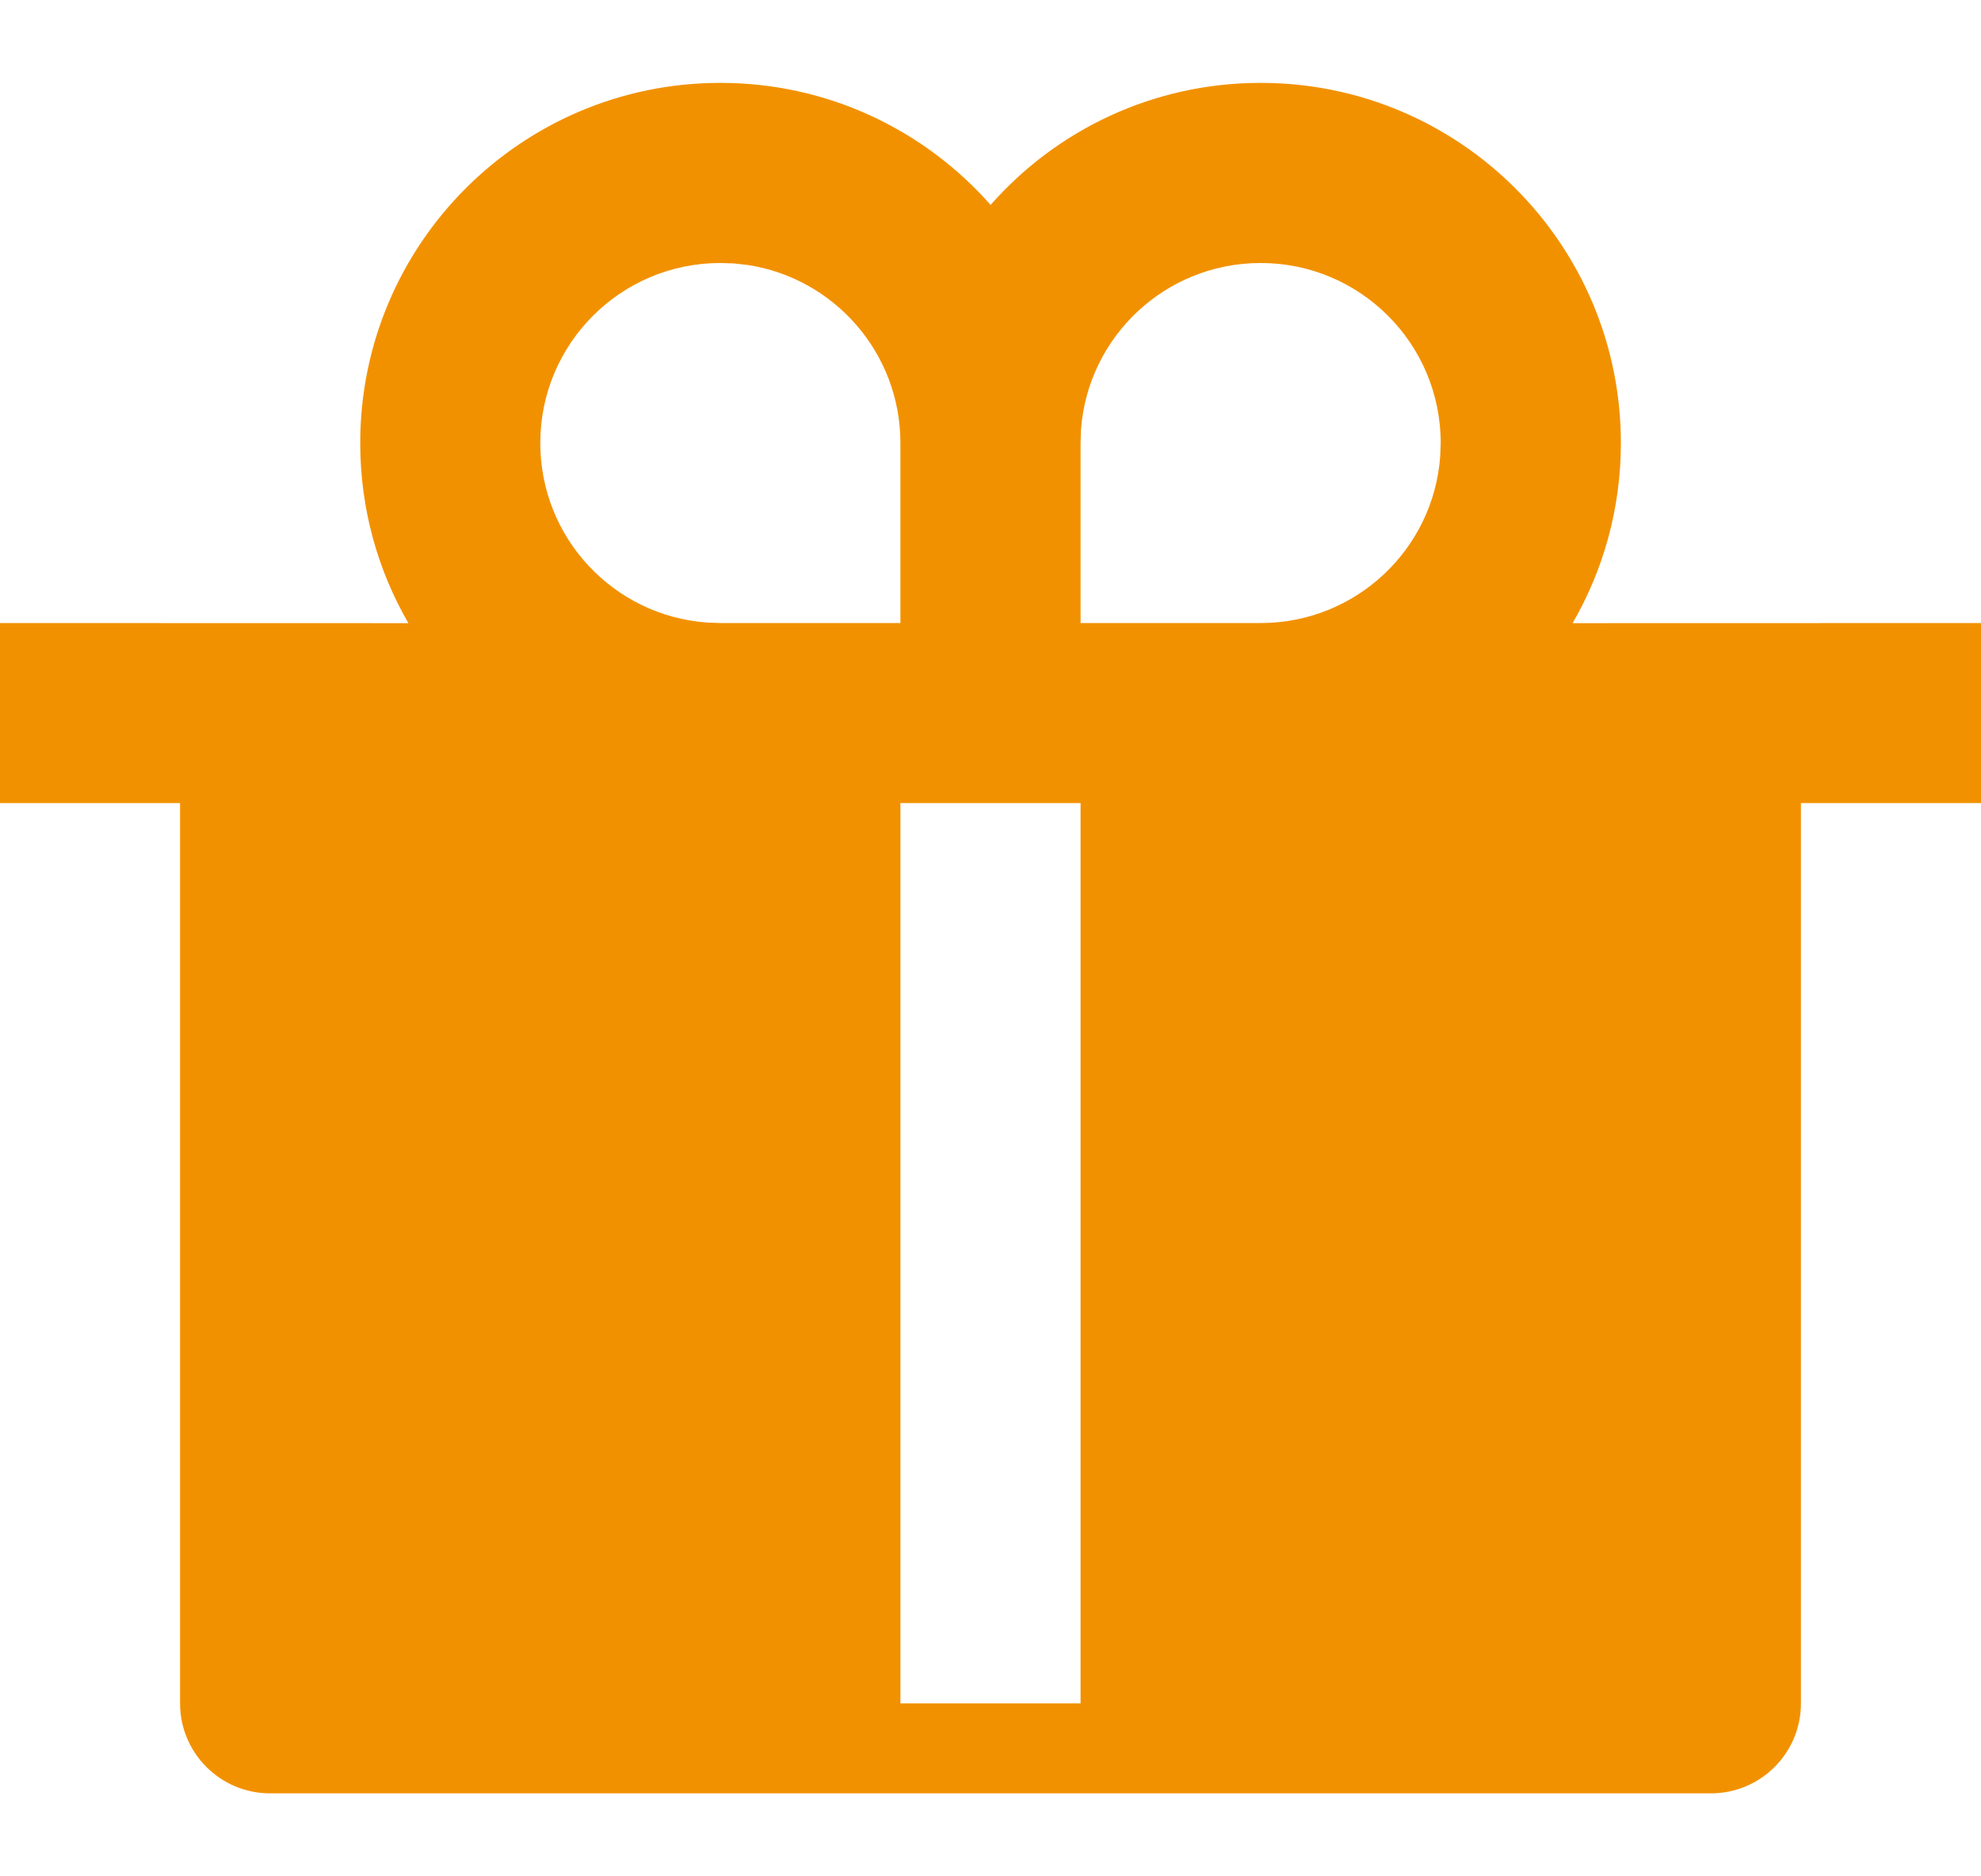 <svg width="19" height="18" viewBox="0 0 19 18" fill="none" xmlns="http://www.w3.org/2000/svg">
<path d="M12.091 0.795C13.999 0.795 15.546 2.342 15.546 4.25C15.546 4.88 15.377 5.47 15.083 5.978L19 5.977V7.704H17.273V16.341C17.273 16.818 16.886 17.204 16.409 17.204H2.591C2.114 17.204 1.727 16.818 1.727 16.341V7.704H0V5.977L3.917 5.978C3.623 5.47 3.455 4.88 3.455 4.25C3.455 2.342 5.001 0.795 6.909 0.795C7.941 0.795 8.868 1.248 9.501 1.966C10.132 1.248 11.059 0.795 12.091 0.795ZM10.364 7.704H8.636V16.341H10.364V7.704ZM6.909 2.523C5.955 2.523 5.182 3.296 5.182 4.25C5.182 5.161 5.886 5.907 6.78 5.972L6.909 5.977H8.636V4.25C8.636 3.385 8 2.668 7.171 2.542L7.038 2.527L6.909 2.523ZM12.091 2.523C11.18 2.523 10.434 3.227 10.368 4.121L10.364 4.25V5.977H12.091C13.001 5.977 13.748 5.273 13.813 4.379L13.818 4.25C13.818 3.296 13.045 2.523 12.091 2.523Z" fill="#F29100"/>
</svg>
